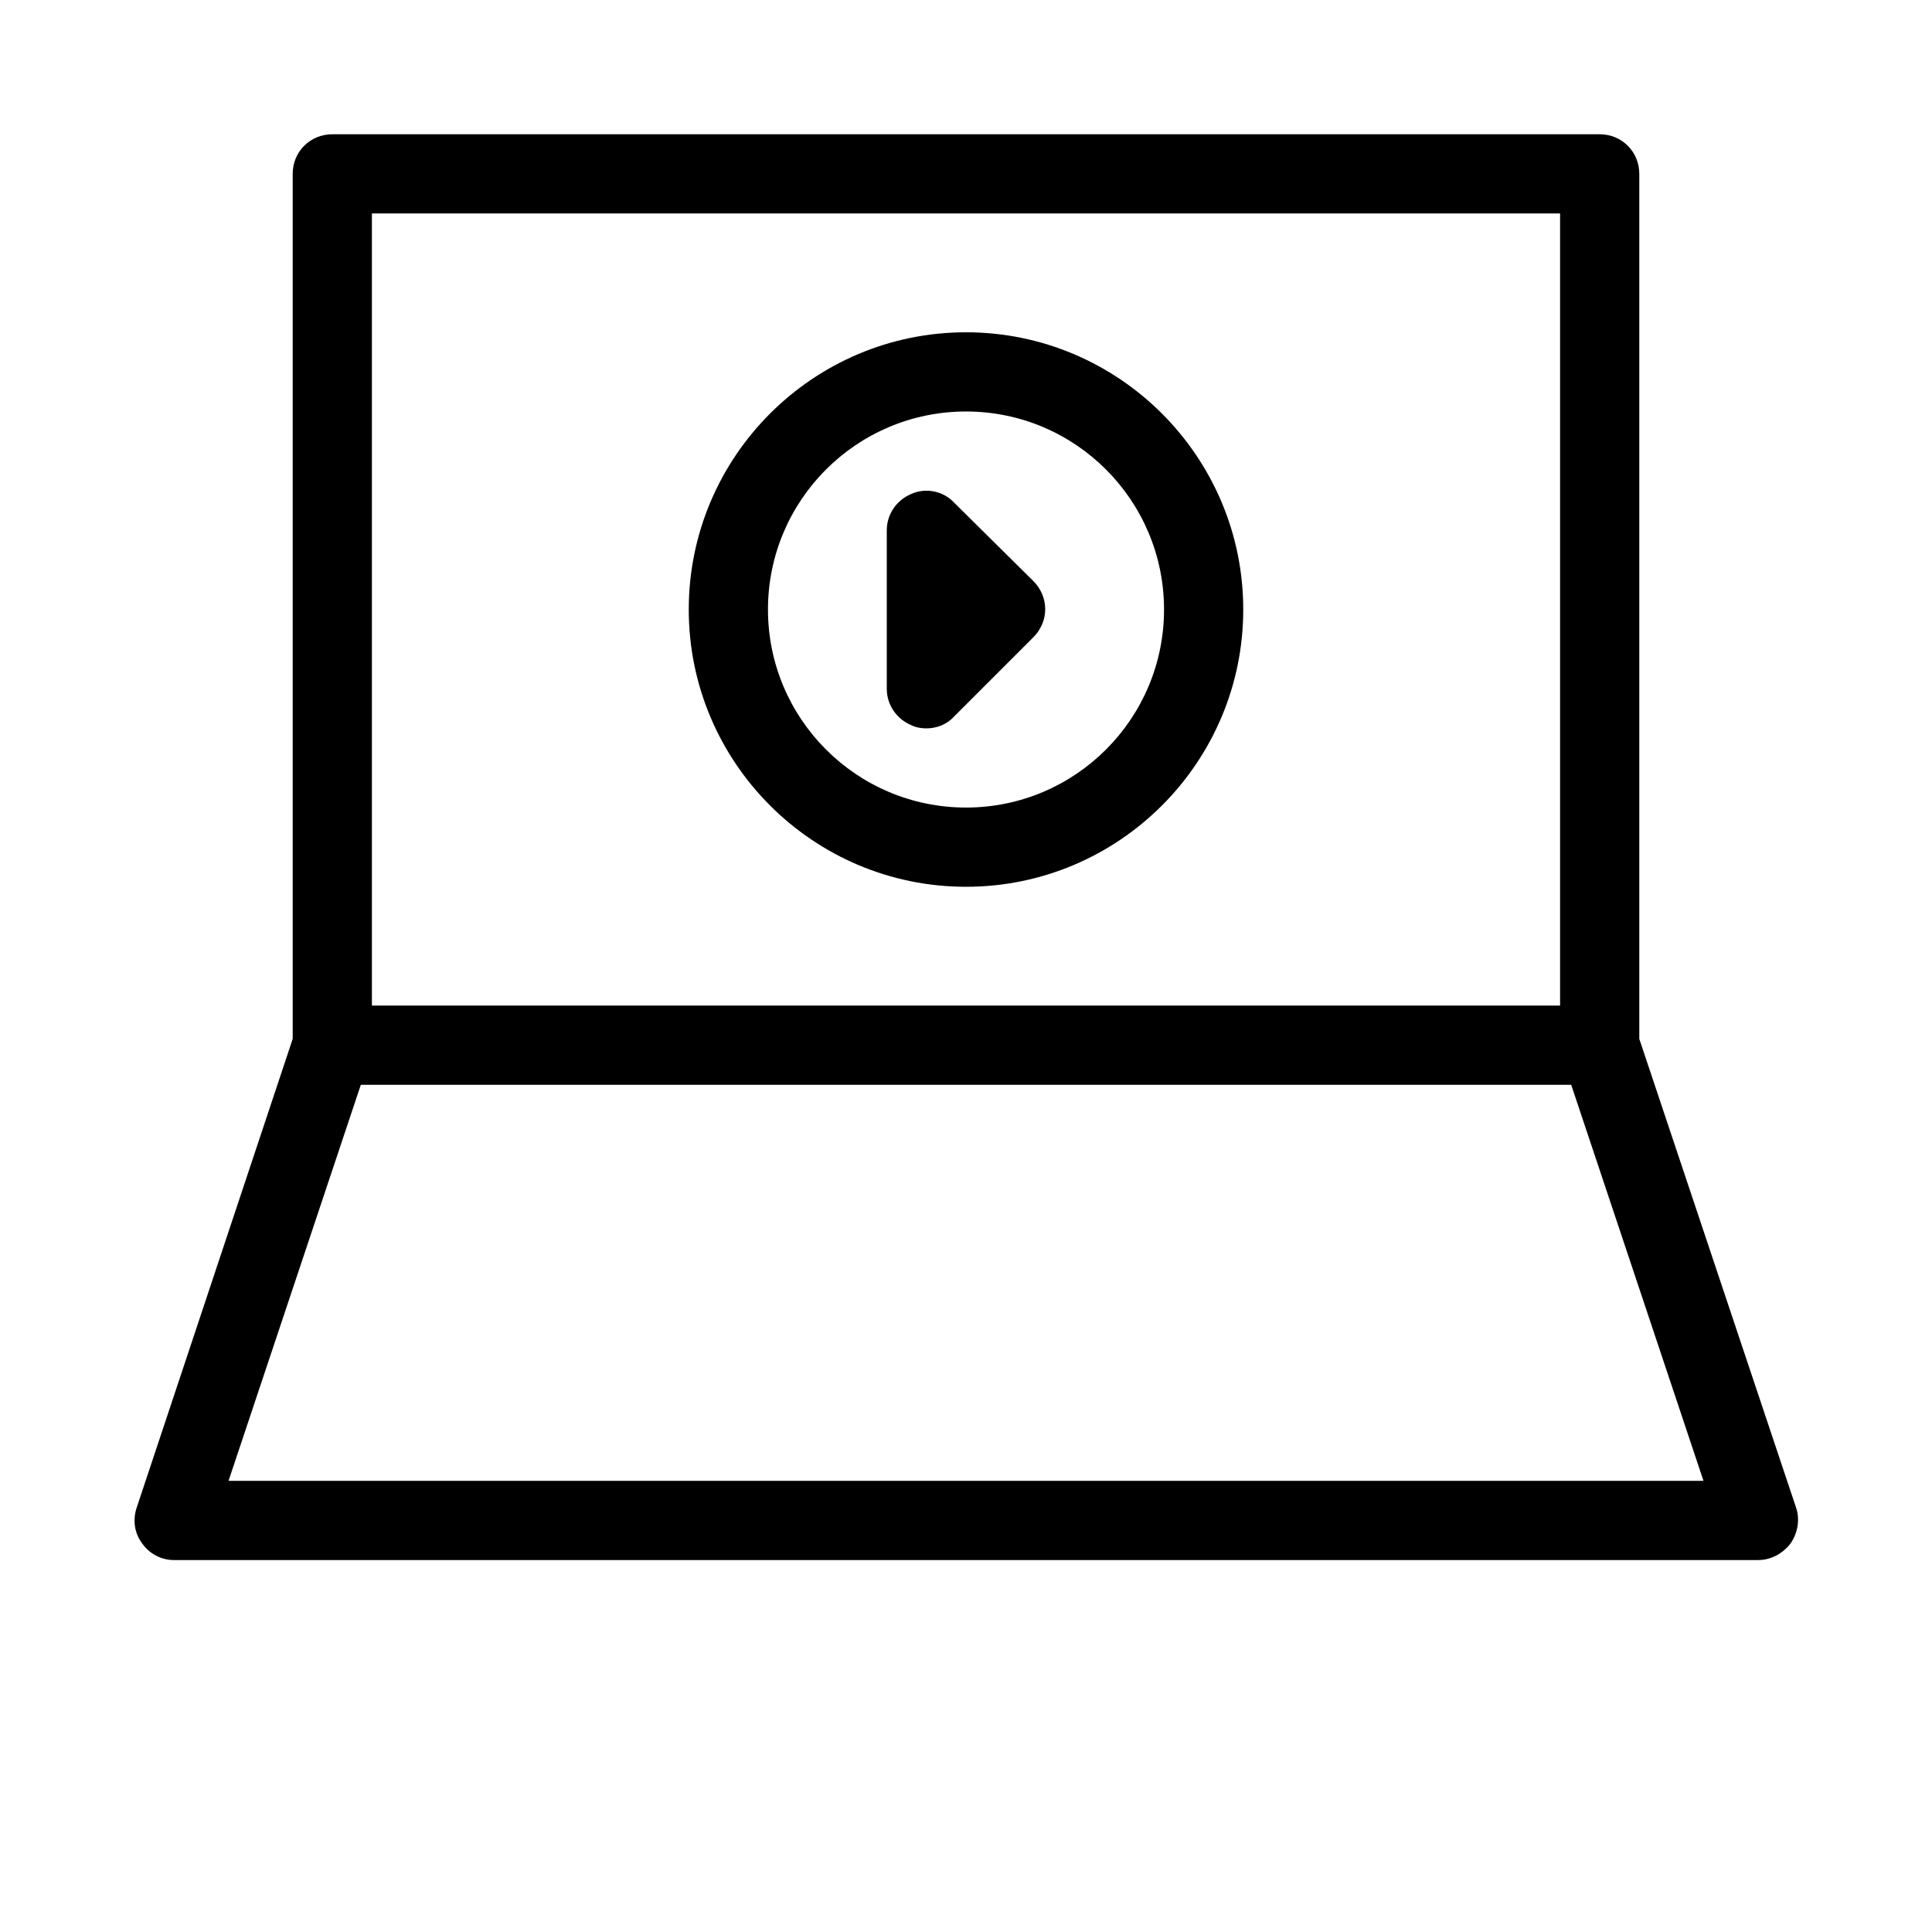 <?xml version="1.0" encoding="UTF-8"?>
<!-- Uploaded to: SVG Repo, www.svgrepo.com, Generator: SVG Repo Mixer Tools -->
<svg fill="#000000" width="800px" height="800px" version="1.1" viewBox="144 144 512 512" xmlns="http://www.w3.org/2000/svg">
 <g>
  <path d="m578.43 419.31v-229.23c0-5.879-4.617-10.496-10.496-10.496h-335.87c-5.879 0-10.496 4.617-10.496 10.496v229.23l-41.355 124.27c-1.051 3.148-0.629 6.719 1.469 9.445 1.891 2.727 5.039 4.406 8.398 4.406h419.84c3.359 0 6.508-1.68 8.605-4.41 1.891-2.731 2.519-6.297 1.469-9.445zm-335.87-218.74h314.88v209.92h-314.88zm-37.996 335.87 35.059-104.96h320.76l35.059 104.96z"/>
  <path d="m400 232.06c-40.516 0-73.473 32.957-73.473 73.473s32.957 73.473 73.473 73.473 73.473-32.957 73.473-73.473-32.961-73.473-73.473-73.473zm0 125.95c-28.969 0-52.48-23.512-52.48-52.48s23.512-52.48 52.48-52.48 52.48 23.512 52.48 52.48-23.512 52.48-52.48 52.48z"/>
  <path d="m396.85 277.2c-2.941-3.148-7.559-3.988-11.336-2.309-3.988 1.68-6.508 5.457-6.508 9.656v41.984c0 4.199 2.519 7.977 6.508 9.656 1.258 0.629 2.727 0.84 3.988 0.84 2.731 0 5.457-1.051 7.348-3.148l20.992-20.992c4.199-4.199 4.199-10.707 0-14.906z"/>
 </g>
</svg>